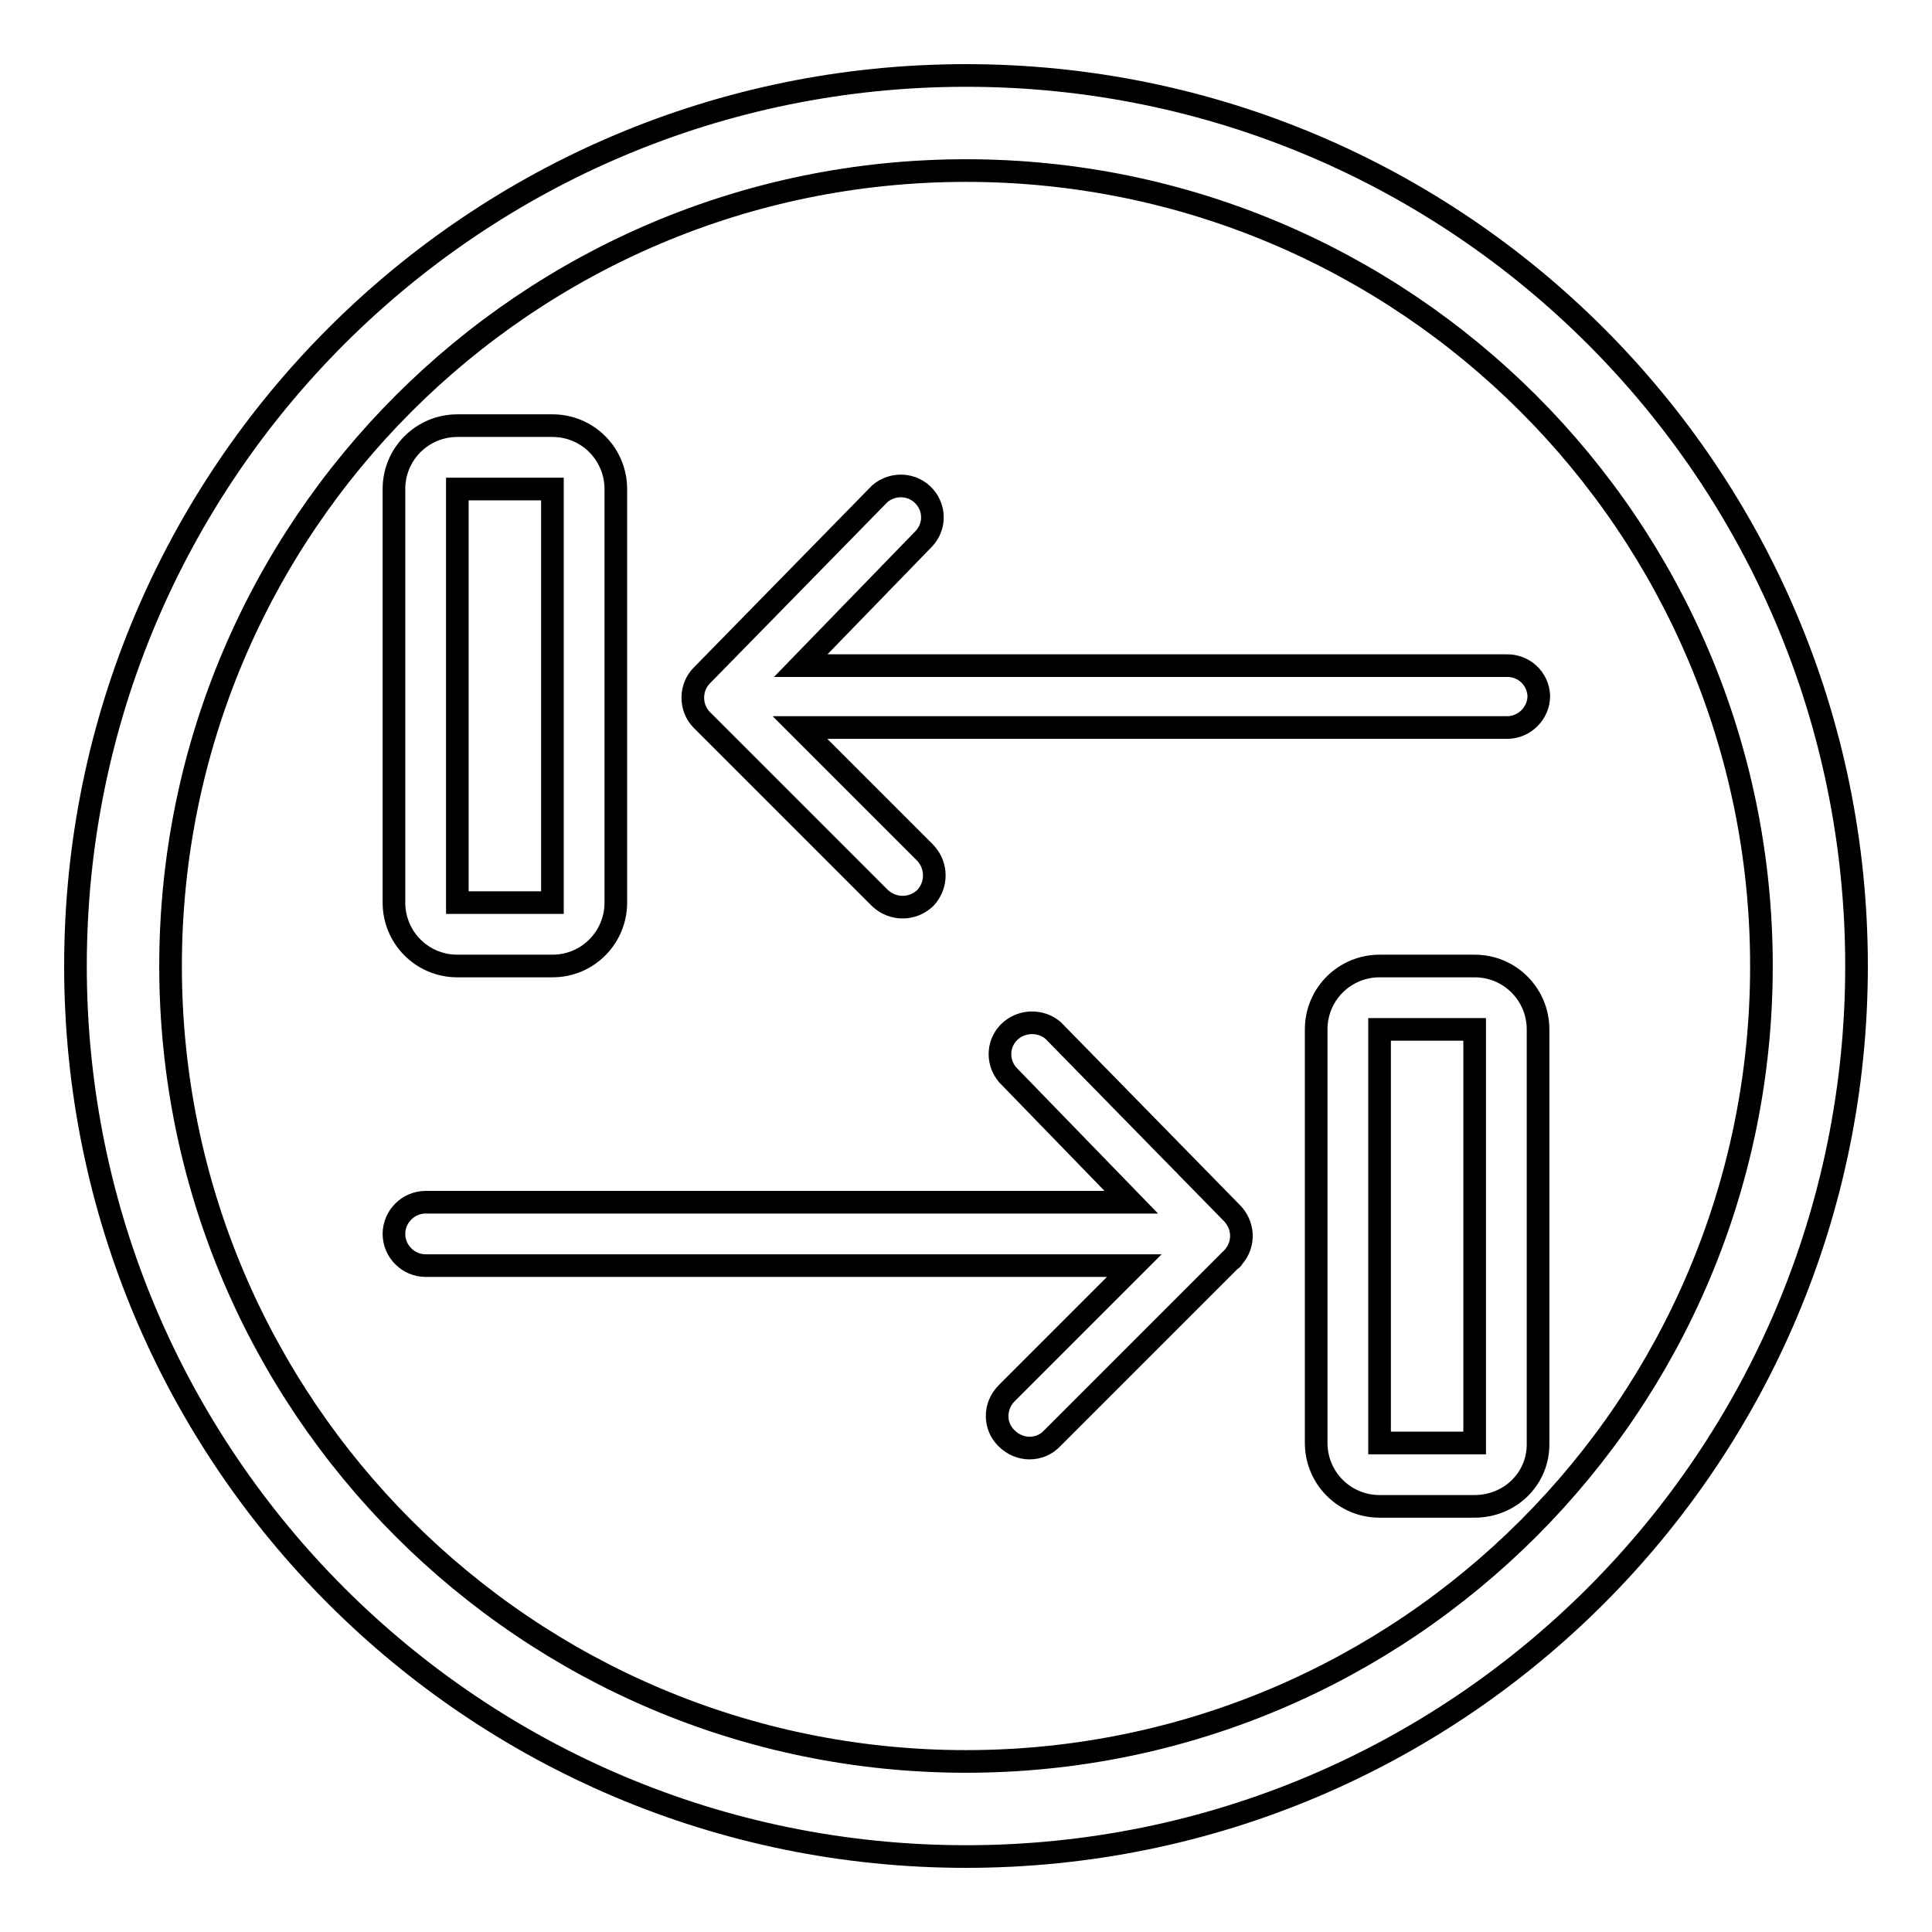 <?xml version="1.0" encoding="utf-8"?>
<!-- Svg Vector Icons : http://www.onlinewebfonts.com/icon -->
<!DOCTYPE svg PUBLIC "-//W3C//DTD SVG 1.1//EN" "http://www.w3.org/Graphics/SVG/1.1/DTD/svg11.dtd">
<svg version="1.1" xmlns="http://www.w3.org/2000/svg" xmlns:xlink="http://www.w3.org/1999/xlink" x="0px" y="0px" viewBox="0 0 256 256" enable-background="new 0 0 256 256" xml:space="preserve">
<g> <path stroke-width="3" fill-opacity="0" stroke="#000000"  d="M128,22.6c58.2,0,105.4,47.2,105.4,105.4c0,58.2-47.2,105.4-105.4,105.4c-58.2,0-105.4-47.2-105.4-105.4 C22.6,69.8,69.8,22.6,128,22.6 M128,10C62.8,10,10,62.8,10,128c0,65.2,52.8,118,118,118c65.2,0,118-52.8,118-118 C246,62.8,193.2,10,128,10z"/> <path stroke-width="3" fill-opacity="0" stroke="#000000"  d="M203.9,92.2c0,2.3-1.9,4.2-4.2,4.2h-93.7l16.6,16.6c1.6,1.7,1.6,4.3,0,6c-1.7,1.6-4.3,1.6-6,0L93,95.4 c-1.6-1.6-1.6-4.3,0-5.9l23.6-24.1c1.8-1.5,4.4-1.3,5.9,0.4c1.4,1.6,1.4,3.9,0,5.5l-16.4,16.9h93.4 C201.9,88.1,203.8,89.9,203.9,92.2z M73.2,128H60.6c-4.7,0-8.4-3.8-8.4-8.4V64.8c0-4.7,3.8-8.4,8.4-8.4h12.6c4.7,0,8.4,3.8,8.4,8.4 v54.8C81.6,124.2,77.9,128,73.2,128z M60.6,64.8v54.8h12.6V64.8H60.6z M163,167l-23.6,23.6c-1.6,1.7-4.3,1.7-6,0 c-1.7-1.6-1.7-4.3,0-6l16.9-16.9H56.4c-2.3,0-4.2-1.9-4.2-4.2c0-2.3,1.9-4.2,4.2-4.2h93.5l-16.4-16.9c-1.5-1.8-1.3-4.4,0.5-5.9 c1.6-1.3,3.9-1.3,5.5,0l23.6,24.1c1.7,1.6,1.9,4.2,0.3,6C163.3,166.8,163.2,166.9,163,167z M195.4,199.6h-12.6 c-4.7,0-8.4-3.8-8.4-8.4v-54.8c0-4.7,3.8-8.4,8.4-8.4h12.6c4.7,0,8.4,3.8,8.4,8.4v54.8C203.9,195.9,200.1,199.6,195.4,199.6z  M182.8,136.4v54.8h12.6v-54.8H182.8z"/></g>
</svg>